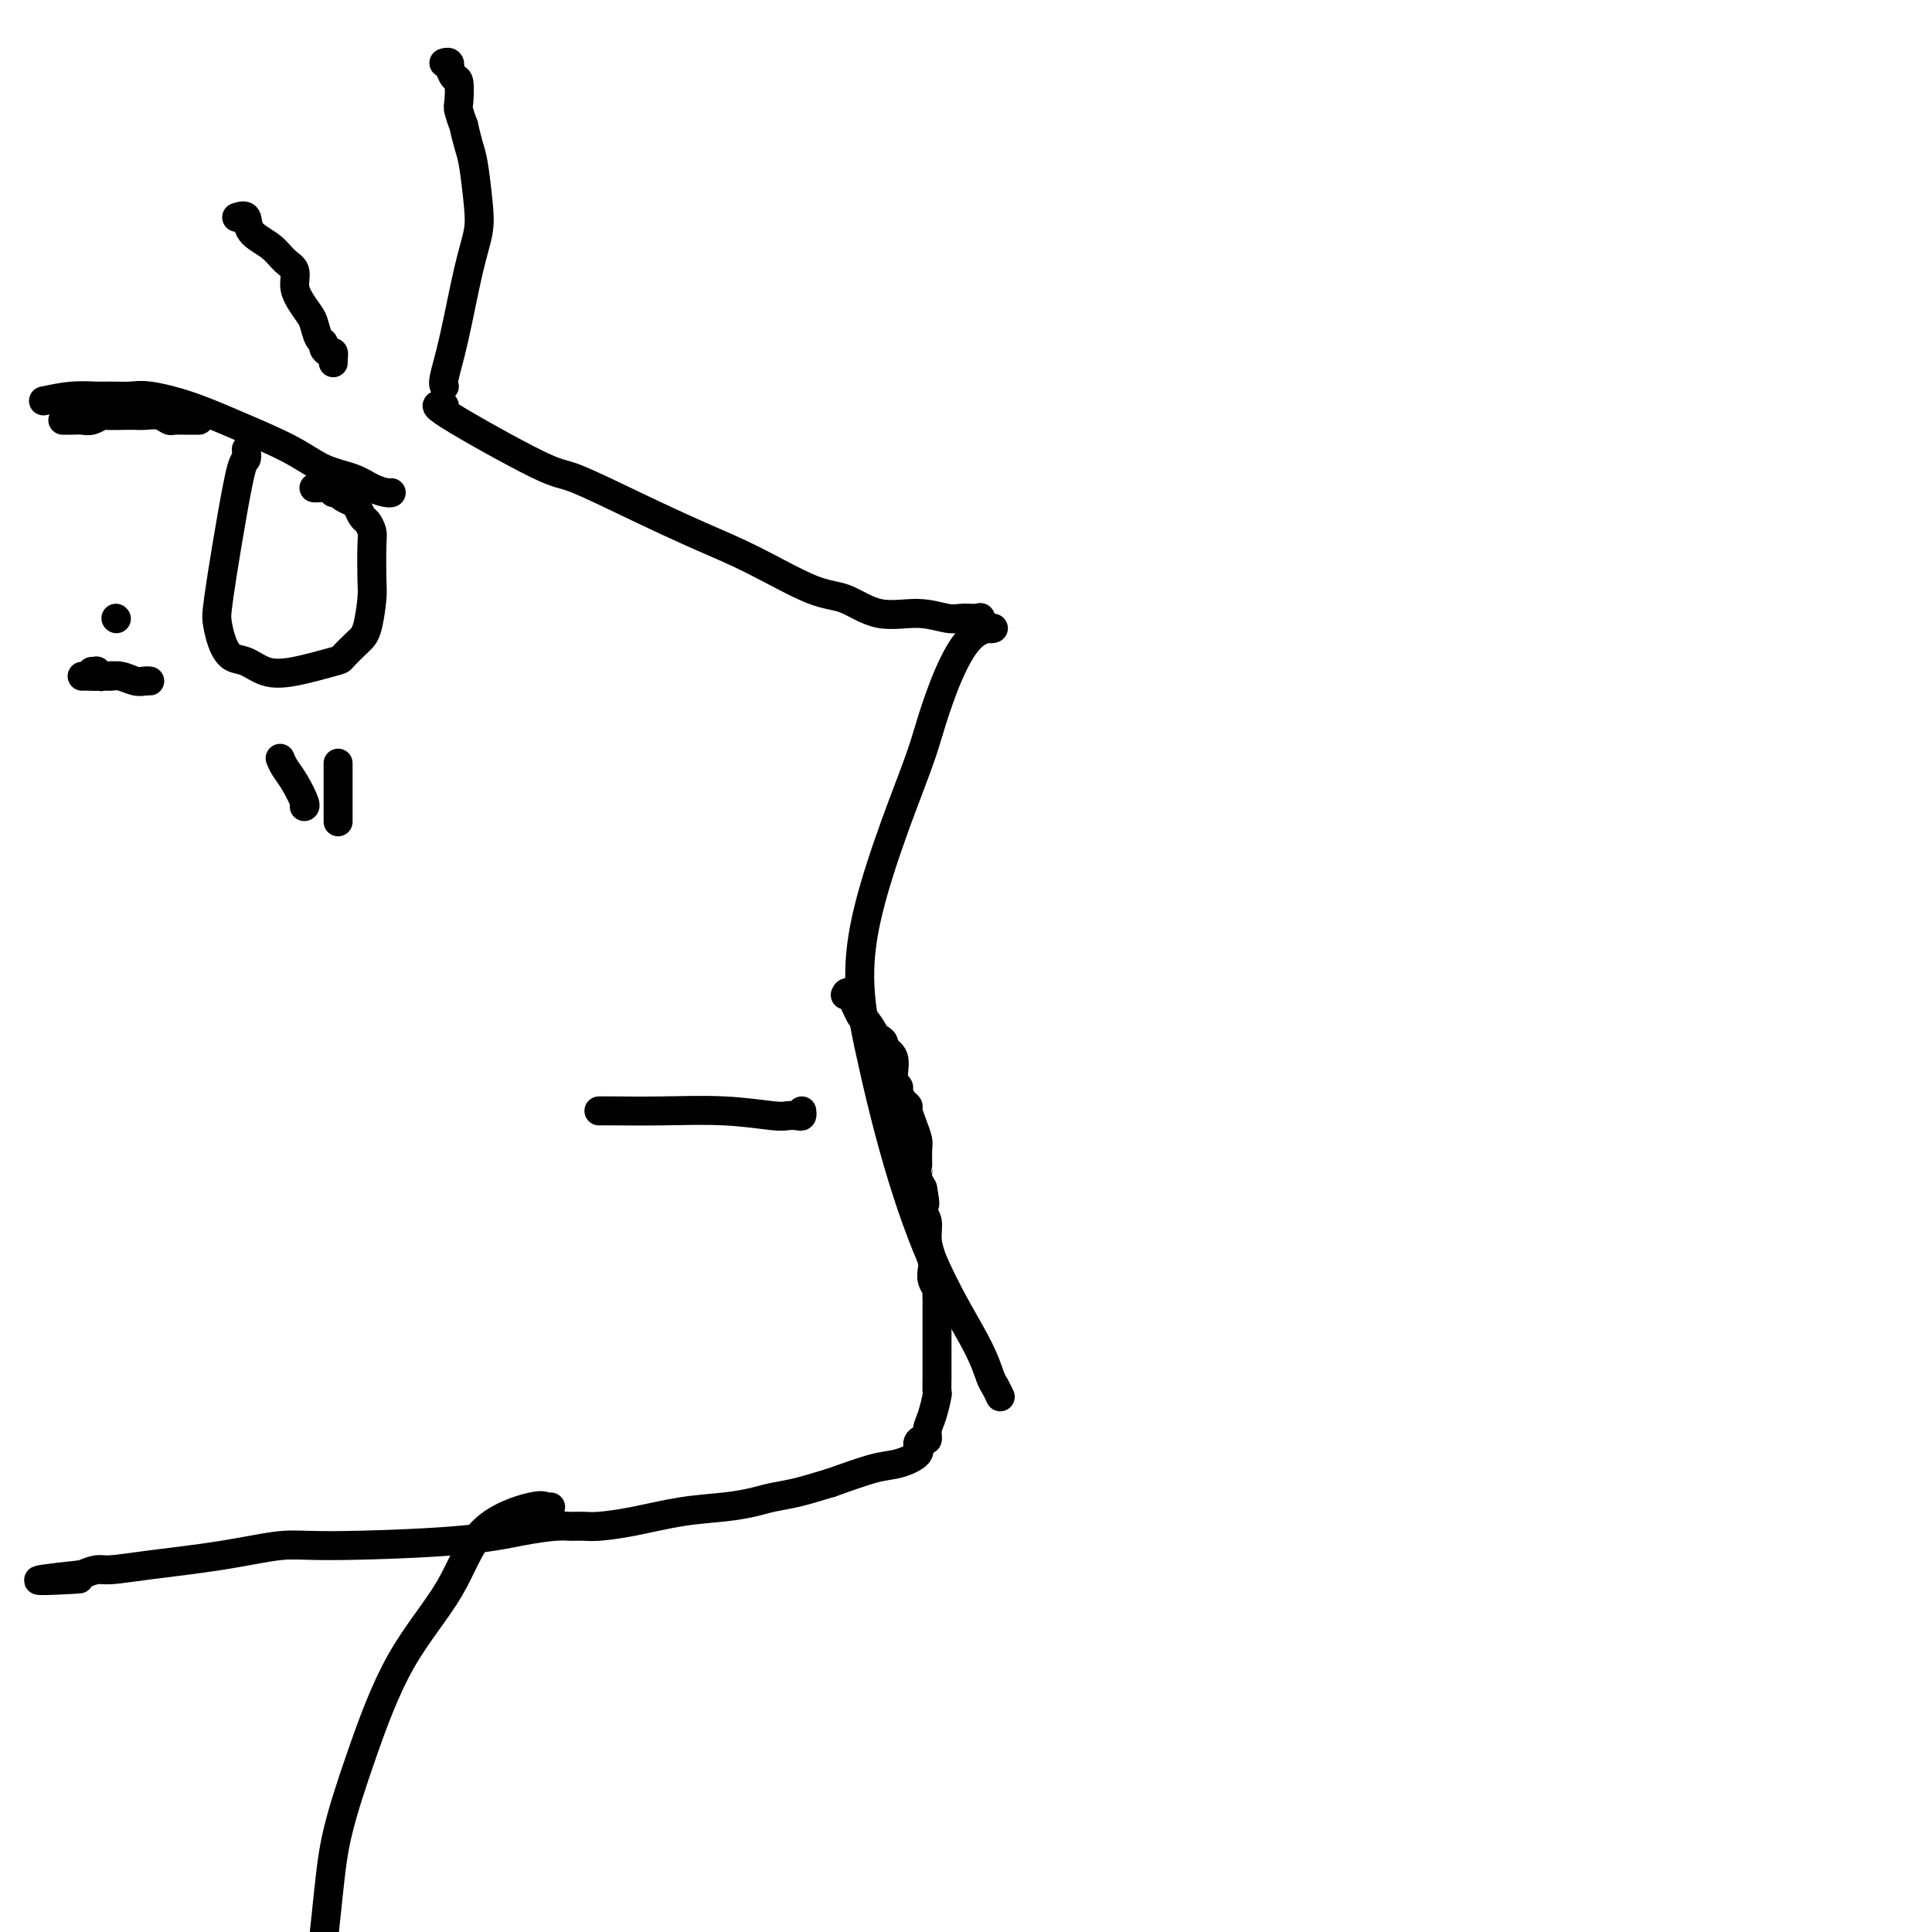 <svg viewBox='0 0 400 400' version='1.1' xmlns='http://www.w3.org/2000/svg' xmlns:xlink='http://www.w3.org/1999/xlink'><g fill='none' stroke='#000000' stroke-width='6' stroke-linecap='round' stroke-linejoin='round'><path d='M92,84c-1.455,-0.234 -2.910,-0.468 1,2c3.910,2.468 13.187,7.637 18,10c4.813,2.363 5.164,1.919 8,3c2.836,1.081 8.157,3.688 13,6c4.843,2.312 9.209,4.330 13,6c3.791,1.670 7.009,2.993 11,5c3.991,2.007 8.756,4.699 12,6c3.244,1.301 4.966,1.210 7,2c2.034,0.790 4.380,2.460 7,3c2.620,0.540 5.514,-0.052 8,0c2.486,0.052 4.565,0.746 6,1c1.435,0.254 2.227,0.069 3,0c0.773,-0.069 1.528,-0.020 2,0c0.472,0.020 0.662,0.011 1,0c0.338,-0.011 0.822,-0.024 1,0c0.178,0.024 0.048,0.083 0,0c-0.048,-0.083 -0.014,-0.310 0,0c0.014,0.310 0.007,1.155 0,2'/><path d='M203,130c5.425,0.742 1.489,-1.402 -2,2c-3.489,3.402 -6.530,12.352 -8,17c-1.470,4.648 -1.370,4.995 -4,12c-2.630,7.005 -7.991,20.668 -10,31c-2.009,10.332 -0.665,17.332 1,25c1.665,7.668 3.650,16.004 6,24c2.350,7.996 5.064,15.653 8,22c2.936,6.347 6.093,11.386 8,15c1.907,3.614 2.563,5.804 3,7c0.437,1.196 0.656,1.399 1,2c0.344,0.601 0.813,1.600 1,2c0.187,0.400 0.094,0.200 0,0'/><path d='M175,206c0.210,-0.445 0.420,-0.889 1,0c0.580,0.889 1.531,3.113 2,4c0.469,0.887 0.456,0.437 1,1c0.544,0.563 1.646,2.140 2,3c0.354,0.860 -0.041,1.005 0,1c0.041,-0.005 0.518,-0.160 1,0c0.482,0.160 0.970,0.635 1,1c0.030,0.365 -0.399,0.622 0,1c0.399,0.378 1.626,0.879 2,2c0.374,1.121 -0.106,2.864 0,4c0.106,1.136 0.798,1.665 1,2c0.202,0.335 -0.087,0.477 0,1c0.087,0.523 0.549,1.429 1,2c0.451,0.571 0.891,0.809 1,1c0.109,0.191 -0.115,0.336 0,1c0.115,0.664 0.567,1.848 1,3c0.433,1.152 0.848,2.273 1,3c0.152,0.727 0.041,1.059 0,2c-0.041,0.941 -0.012,2.489 0,3c0.012,0.511 0.006,-0.015 0,0c-0.006,0.015 -0.012,0.571 0,1c0.012,0.429 0.042,0.731 0,1c-0.042,0.269 -0.155,0.505 0,1c0.155,0.495 0.577,1.247 1,2'/><path d='M191,246c0.929,4.793 0.253,3.275 0,3c-0.253,-0.275 -0.083,0.694 0,1c0.083,0.306 0.079,-0.053 0,0c-0.079,0.053 -0.231,0.516 0,1c0.231,0.484 0.847,0.990 1,2c0.153,1.010 -0.156,2.525 0,4c0.156,1.475 0.778,2.910 1,4c0.222,1.090 0.045,1.836 0,2c-0.045,0.164 0.040,-0.255 0,0c-0.040,0.255 -0.207,1.185 0,2c0.207,0.815 0.788,1.514 1,2c0.212,0.486 0.057,0.759 0,1c-0.057,0.241 -0.015,0.450 0,1c0.015,0.550 0.004,1.441 0,2c-0.004,0.559 -0.001,0.788 0,1c0.001,0.212 0.000,0.409 0,1c-0.000,0.591 -0.000,1.577 0,3c0.000,1.423 0.001,3.282 0,4c-0.001,0.718 -0.003,0.296 0,1c0.003,0.704 0.011,2.534 0,4c-0.011,1.466 -0.041,2.569 0,3c0.041,0.431 0.152,0.192 0,1c-0.152,0.808 -0.567,2.664 -1,4c-0.433,1.336 -0.883,2.153 -1,3c-0.117,0.847 0.100,1.722 0,2c-0.100,0.278 -0.518,-0.043 -1,0c-0.482,0.043 -1.027,0.451 -1,1c0.027,0.549 0.626,1.240 0,2c-0.626,0.760 -2.476,1.589 -4,2c-1.524,0.411 -2.721,0.403 -5,1c-2.279,0.597 -5.639,1.798 -9,3'/><path d='M172,307c-3.495,1.024 -5.231,1.583 -7,2c-1.769,0.417 -3.569,0.693 -5,1c-1.431,0.307 -2.491,0.646 -4,1c-1.509,0.354 -3.468,0.722 -6,1c-2.532,0.278 -5.639,0.467 -9,1c-3.361,0.533 -6.977,1.411 -10,2c-3.023,0.589 -5.453,0.890 -7,1c-1.547,0.110 -2.211,0.029 -3,0c-0.789,-0.029 -1.704,-0.006 -2,0c-0.296,0.006 0.028,-0.006 0,0c-0.028,0.006 -0.407,0.030 -1,0c-0.593,-0.030 -1.399,-0.115 -3,0c-1.601,0.115 -3.999,0.429 -7,1c-3.001,0.571 -6.607,1.399 -14,2c-7.393,0.601 -18.572,0.974 -25,1c-6.428,0.026 -8.106,-0.295 -11,0c-2.894,0.295 -7.005,1.206 -12,2c-4.995,0.794 -10.875,1.471 -15,2c-4.125,0.529 -6.495,0.912 -8,1c-1.505,0.088 -2.144,-0.118 -3,0c-0.856,0.118 -1.928,0.559 -3,1'/><path d='M17,326c-16.880,1.774 -5.581,1.207 -2,1c3.581,-0.207 -0.557,-0.056 -2,0c-1.443,0.056 -0.191,0.015 0,0c0.191,-0.015 -0.679,-0.004 -1,0c-0.321,0.004 -0.092,0.001 0,0c0.092,-0.001 0.046,-0.001 0,0'/><path d='M92,80c-0.151,-0.308 -0.303,-0.616 0,-2c0.303,-1.384 1.059,-3.844 2,-8c0.941,-4.156 2.067,-10.007 3,-14c0.933,-3.993 1.671,-6.130 2,-8c0.329,-1.870 0.247,-3.475 0,-6c-0.247,-2.525 -0.658,-5.969 -1,-8c-0.342,-2.031 -0.614,-2.649 -1,-4c-0.386,-1.351 -0.887,-3.434 -1,-4c-0.113,-0.566 0.163,0.386 0,0c-0.163,-0.386 -0.765,-2.111 -1,-3c-0.235,-0.889 -0.102,-0.941 0,-2c0.102,-1.059 0.172,-3.125 0,-4c-0.172,-0.875 -0.586,-0.560 -1,-1c-0.414,-0.440 -0.829,-1.635 -1,-2c-0.171,-0.365 -0.098,0.098 0,0c0.098,-0.098 0.222,-0.758 0,-1c-0.222,-0.242 -0.792,-0.065 -1,0c-0.208,0.065 -0.056,0.017 0,0c0.056,-0.017 0.016,-0.005 0,0c-0.016,0.005 -0.008,0.002 0,0'/><path d='M124,230c0.454,-0.008 0.908,-0.016 3,0c2.092,0.016 5.821,0.057 10,0c4.179,-0.057 8.808,-0.210 13,0c4.192,0.210 7.946,0.785 10,1c2.054,0.215 2.407,0.072 3,0c0.593,-0.072 1.427,-0.071 2,0c0.573,0.071 0.885,0.211 1,0c0.115,-0.211 0.033,-0.775 0,-1c-0.033,-0.225 -0.016,-0.113 0,0'/><path d='M13,87c0.663,0.008 1.327,0.016 2,0c0.673,-0.016 1.357,-0.057 2,0c0.643,0.057 1.247,0.211 2,0c0.753,-0.211 1.657,-0.788 2,-1c0.343,-0.212 0.126,-0.058 1,0c0.874,0.058 2.840,0.019 4,0c1.160,-0.019 1.515,-0.019 2,0c0.485,0.019 1.099,0.058 2,0c0.901,-0.058 2.087,-0.212 3,0c0.913,0.212 1.553,0.789 2,1c0.447,0.211 0.702,0.057 1,0c0.298,-0.057 0.641,-0.015 1,0c0.359,0.015 0.735,0.004 1,0c0.265,-0.004 0.417,-0.001 1,0c0.583,0.001 1.595,0.000 2,0c0.405,-0.000 0.202,-0.000 0,0'/><path d='M24,128c0.000,0.000 0.100,0.100 0.1,0.1'/><path d='M9,83c2.033,-0.423 4.067,-0.847 6,-1c1.933,-0.153 3.766,-0.036 5,0c1.234,0.036 1.868,-0.007 3,0c1.132,0.007 2.762,0.066 4,0c1.238,-0.066 2.082,-0.257 4,0c1.918,0.257 4.908,0.961 8,2c3.092,1.039 6.287,2.415 10,4c3.713,1.585 7.944,3.381 11,5c3.056,1.619 4.938,3.061 7,4c2.062,0.939 4.304,1.376 6,2c1.696,0.624 2.846,1.435 4,2c1.154,0.565 2.311,0.883 3,1c0.689,0.117 0.911,0.033 1,0c0.089,-0.033 0.044,-0.017 0,0'/><path d='M49,45c0.833,-0.270 1.667,-0.540 2,0c0.333,0.540 0.166,1.891 1,3c0.834,1.109 2.670,1.976 4,3c1.330,1.024 2.153,2.204 3,3c0.847,0.796 1.719,1.209 2,2c0.281,0.791 -0.027,1.960 0,3c0.027,1.040 0.389,1.952 1,3c0.611,1.048 1.469,2.231 2,3c0.531,0.769 0.733,1.124 1,2c0.267,0.876 0.597,2.272 1,3c0.403,0.728 0.879,0.788 1,1c0.121,0.212 -0.111,0.578 0,1c0.111,0.422 0.566,0.902 1,1c0.434,0.098 0.848,-0.184 1,0c0.152,0.184 0.041,0.834 0,1c-0.041,0.166 -0.011,-0.151 0,0c0.011,0.151 0.003,0.772 0,1c-0.003,0.228 -0.001,0.065 0,0c0.001,-0.065 0.000,-0.033 0,0'/><path d='M51,93c0.067,0.839 0.133,1.677 0,2c-0.133,0.323 -0.467,0.129 -1,2c-0.533,1.871 -1.265,5.806 -2,10c-0.735,4.194 -1.474,8.648 -2,12c-0.526,3.352 -0.840,5.604 -1,7c-0.160,1.396 -0.165,1.936 0,3c0.165,1.064 0.500,2.651 1,4c0.500,1.349 1.164,2.459 2,3c0.836,0.541 1.843,0.512 3,1c1.157,0.488 2.463,1.494 4,2c1.537,0.506 3.304,0.512 6,0c2.696,-0.512 6.320,-1.541 8,-2c1.680,-0.459 1.417,-0.349 2,-1c0.583,-0.651 2.012,-2.065 3,-3c0.988,-0.935 1.533,-1.391 2,-3c0.467,-1.609 0.854,-4.372 1,-6c0.146,-1.628 0.050,-2.123 0,-4c-0.050,-1.877 -0.055,-5.137 0,-7c0.055,-1.863 0.170,-2.331 0,-3c-0.170,-0.669 -0.627,-1.541 -1,-2c-0.373,-0.459 -0.664,-0.504 -1,-1c-0.336,-0.496 -0.719,-1.442 -1,-2c-0.281,-0.558 -0.460,-0.727 -1,-1c-0.540,-0.273 -1.440,-0.649 -2,-1c-0.560,-0.351 -0.780,-0.675 -1,-1'/><path d='M70,102c-1.318,-1.254 -1.113,-0.389 -1,0c0.113,0.389 0.135,0.300 0,0c-0.135,-0.300 -0.428,-0.812 -1,-1c-0.572,-0.188 -1.423,-0.050 -2,0c-0.577,0.050 -0.879,0.014 -1,0c-0.121,-0.014 -0.060,-0.007 0,0'/><path d='M17,140c0.184,-0.008 0.368,-0.016 1,0c0.632,0.016 1.711,0.057 3,0c1.289,-0.057 2.789,-0.211 4,0c1.211,0.211 2.133,0.789 3,1c0.867,0.211 1.680,0.056 2,0c0.320,-0.056 0.147,-0.014 0,0c-0.147,0.014 -0.270,-0.000 0,0c0.270,0.000 0.932,0.014 1,0c0.068,-0.014 -0.459,-0.057 -1,0c-0.541,0.057 -1.096,0.212 -2,0c-0.904,-0.212 -2.155,-0.793 -3,-1c-0.845,-0.207 -1.283,-0.041 -2,0c-0.717,0.041 -1.712,-0.041 -2,0c-0.288,0.041 0.133,0.207 0,0c-0.133,-0.207 -0.819,-0.788 -1,-1c-0.181,-0.212 0.144,-0.057 0,0c-0.144,0.057 -0.755,0.016 -1,0c-0.245,-0.016 -0.122,-0.008 0,0'/><path d='M58,157c0.257,0.619 0.514,1.238 1,2c0.486,0.762 1.203,1.668 2,3c0.797,1.332 1.676,3.089 2,4c0.324,0.911 0.093,0.974 0,1c-0.093,0.026 -0.046,0.013 0,0'/><path d='M70,158c0.000,1.426 0.000,2.852 0,4c0.000,1.148 0.000,2.019 0,3c0.000,0.981 -0.000,2.072 0,3c0.000,0.928 0.000,1.694 0,2c0.000,0.306 0.000,0.153 0,0'/><path d='M114,312c-0.347,0.078 -0.695,0.156 -1,0c-0.305,-0.156 -0.569,-0.545 -3,0c-2.431,0.545 -7.029,2.024 -10,5c-2.971,2.976 -4.315,7.447 -7,12c-2.685,4.553 -6.711,9.187 -10,15c-3.289,5.813 -5.840,12.806 -8,19c-2.160,6.194 -3.928,11.591 -5,16c-1.072,4.409 -1.449,7.831 -2,13c-0.551,5.169 -1.275,12.084 -2,19'/></g>
</svg>
